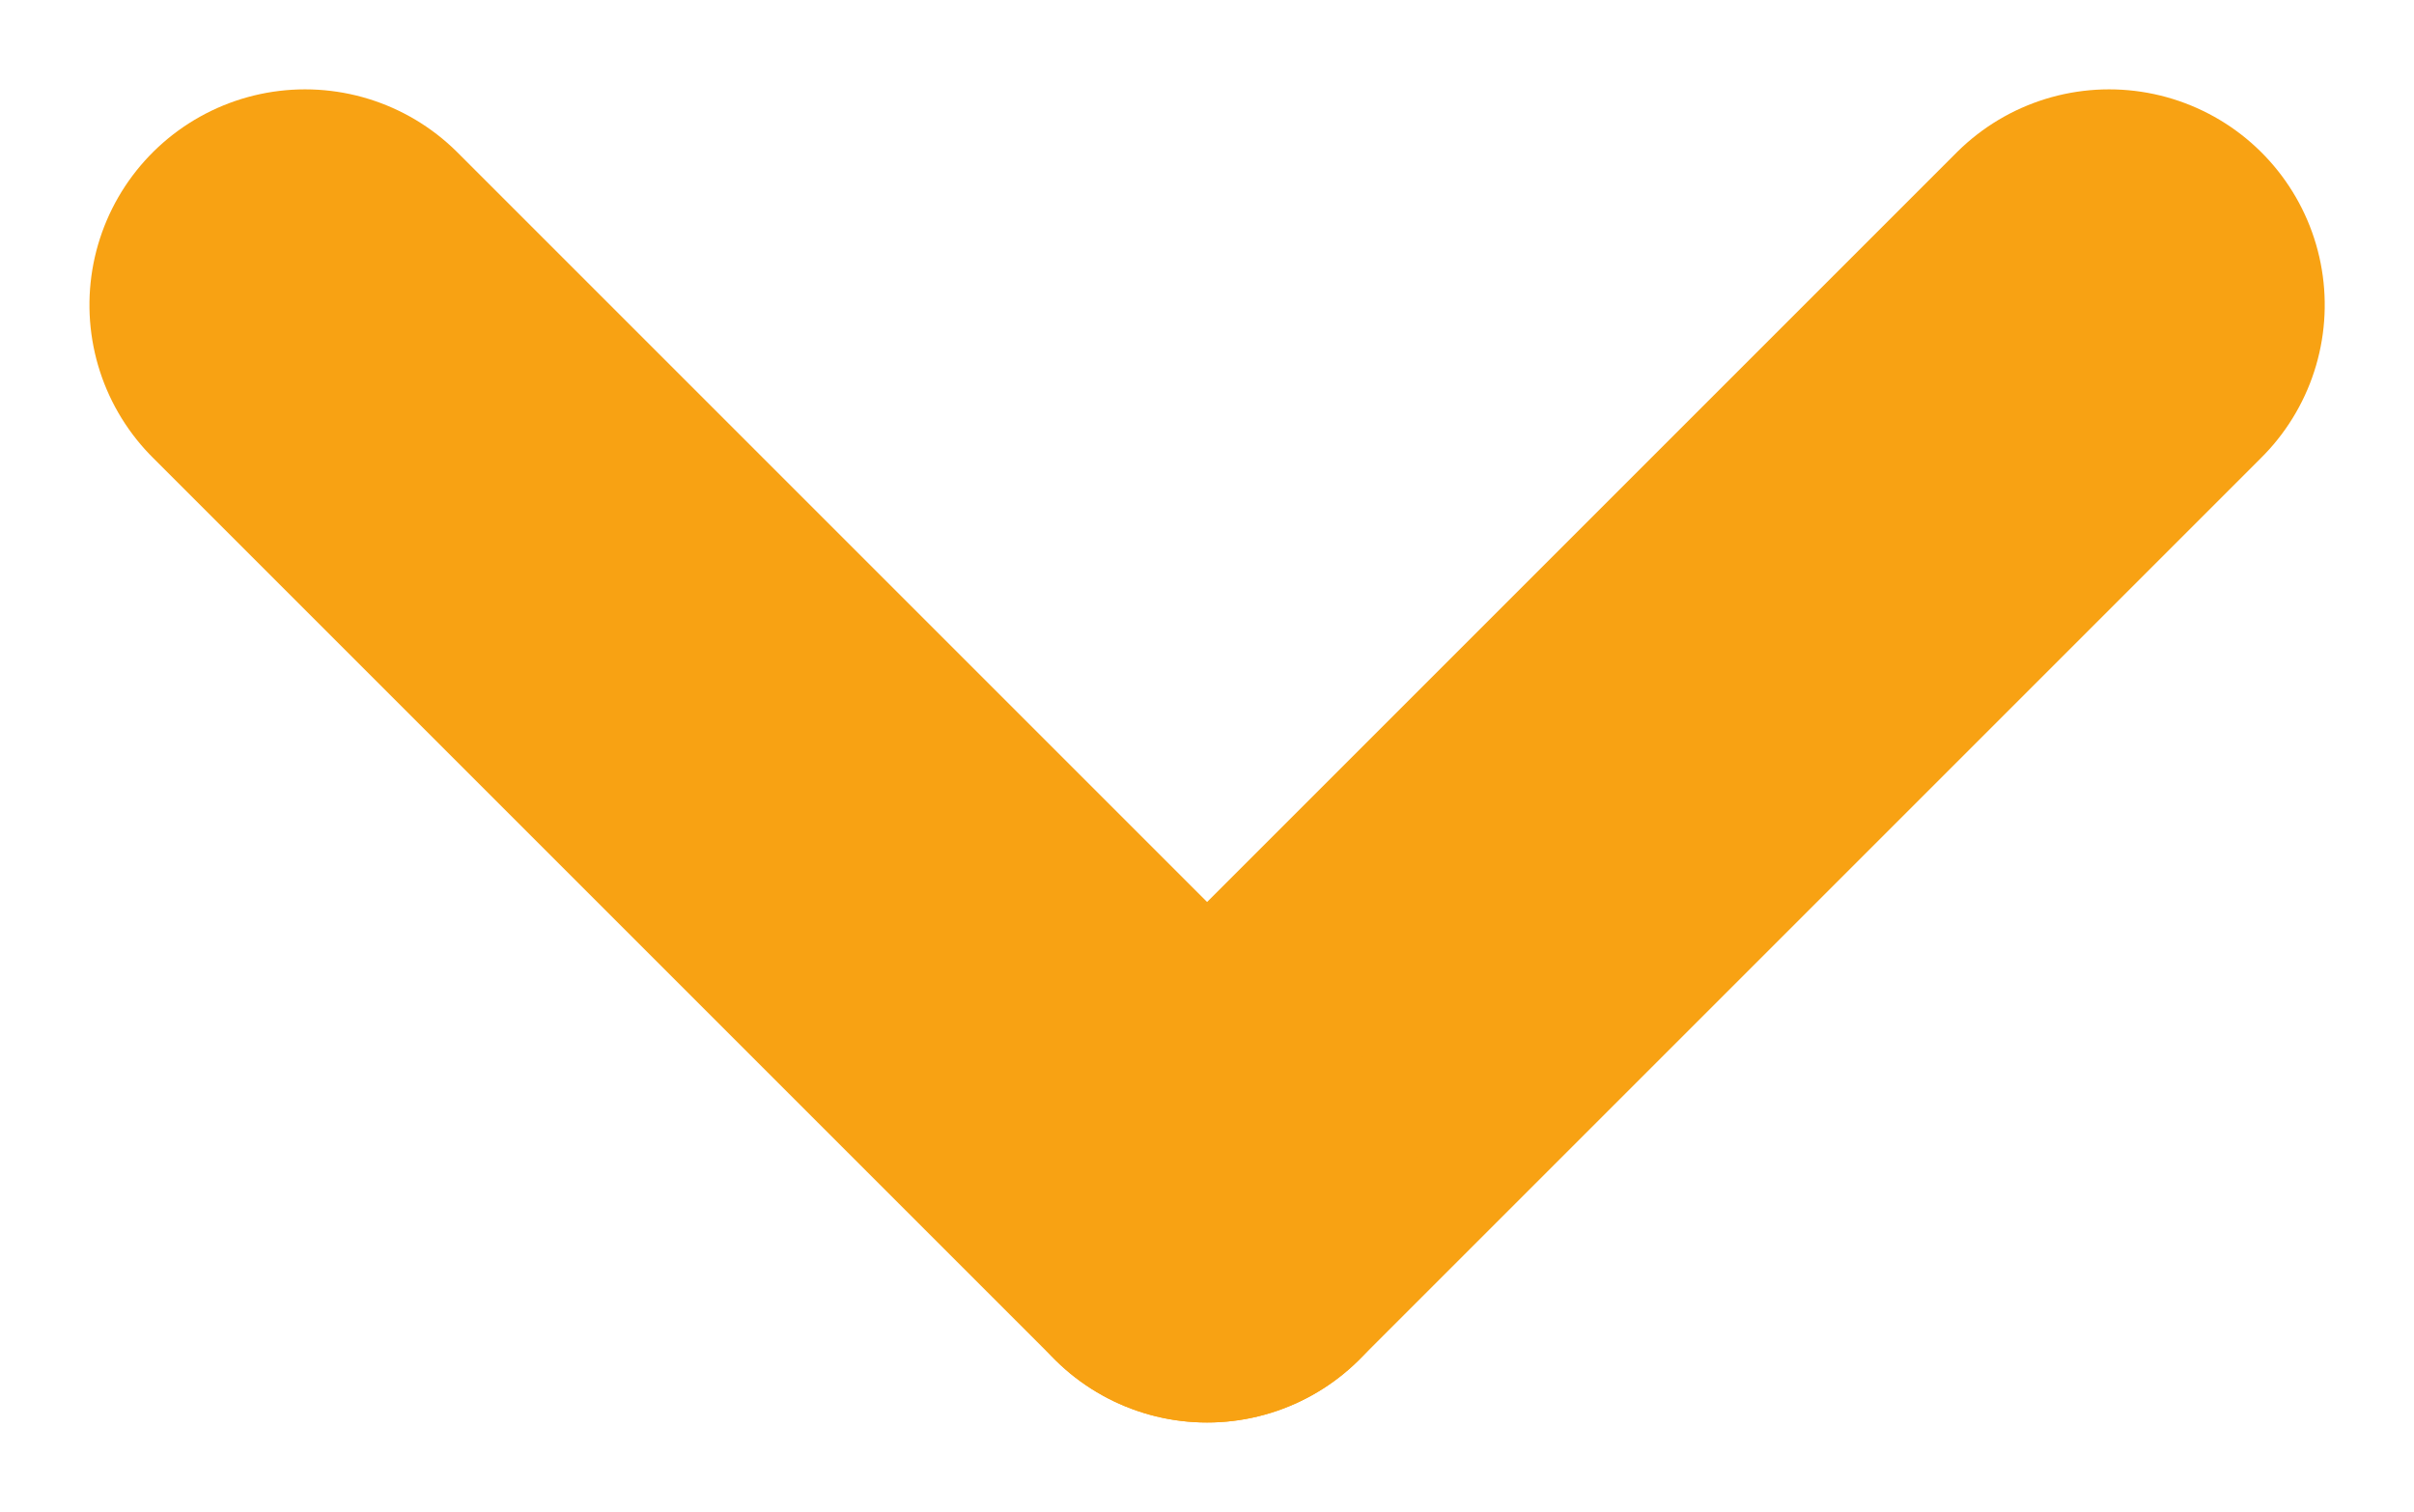 <svg xmlns="http://www.w3.org/2000/svg" width="27.988" height="17.53" viewBox="0 0 27.988 17.53">
  <g id="グループ_416" data-name="グループ 416" transform="translate(24.453 3.536) rotate(90)">
    <path id="パス_1" data-name="パス 1" d="M0,0,10.458,10.458" fill="none" stroke="#f8a213" stroke-linecap="round" stroke-width="5"/>
    <line id="線_2" data-name="線 2" y1="10.458" x2="10.458" transform="translate(0 10.458)" fill="none" stroke="#f8a213" stroke-linecap="round" stroke-width="5"/>
  </g>
</svg>
